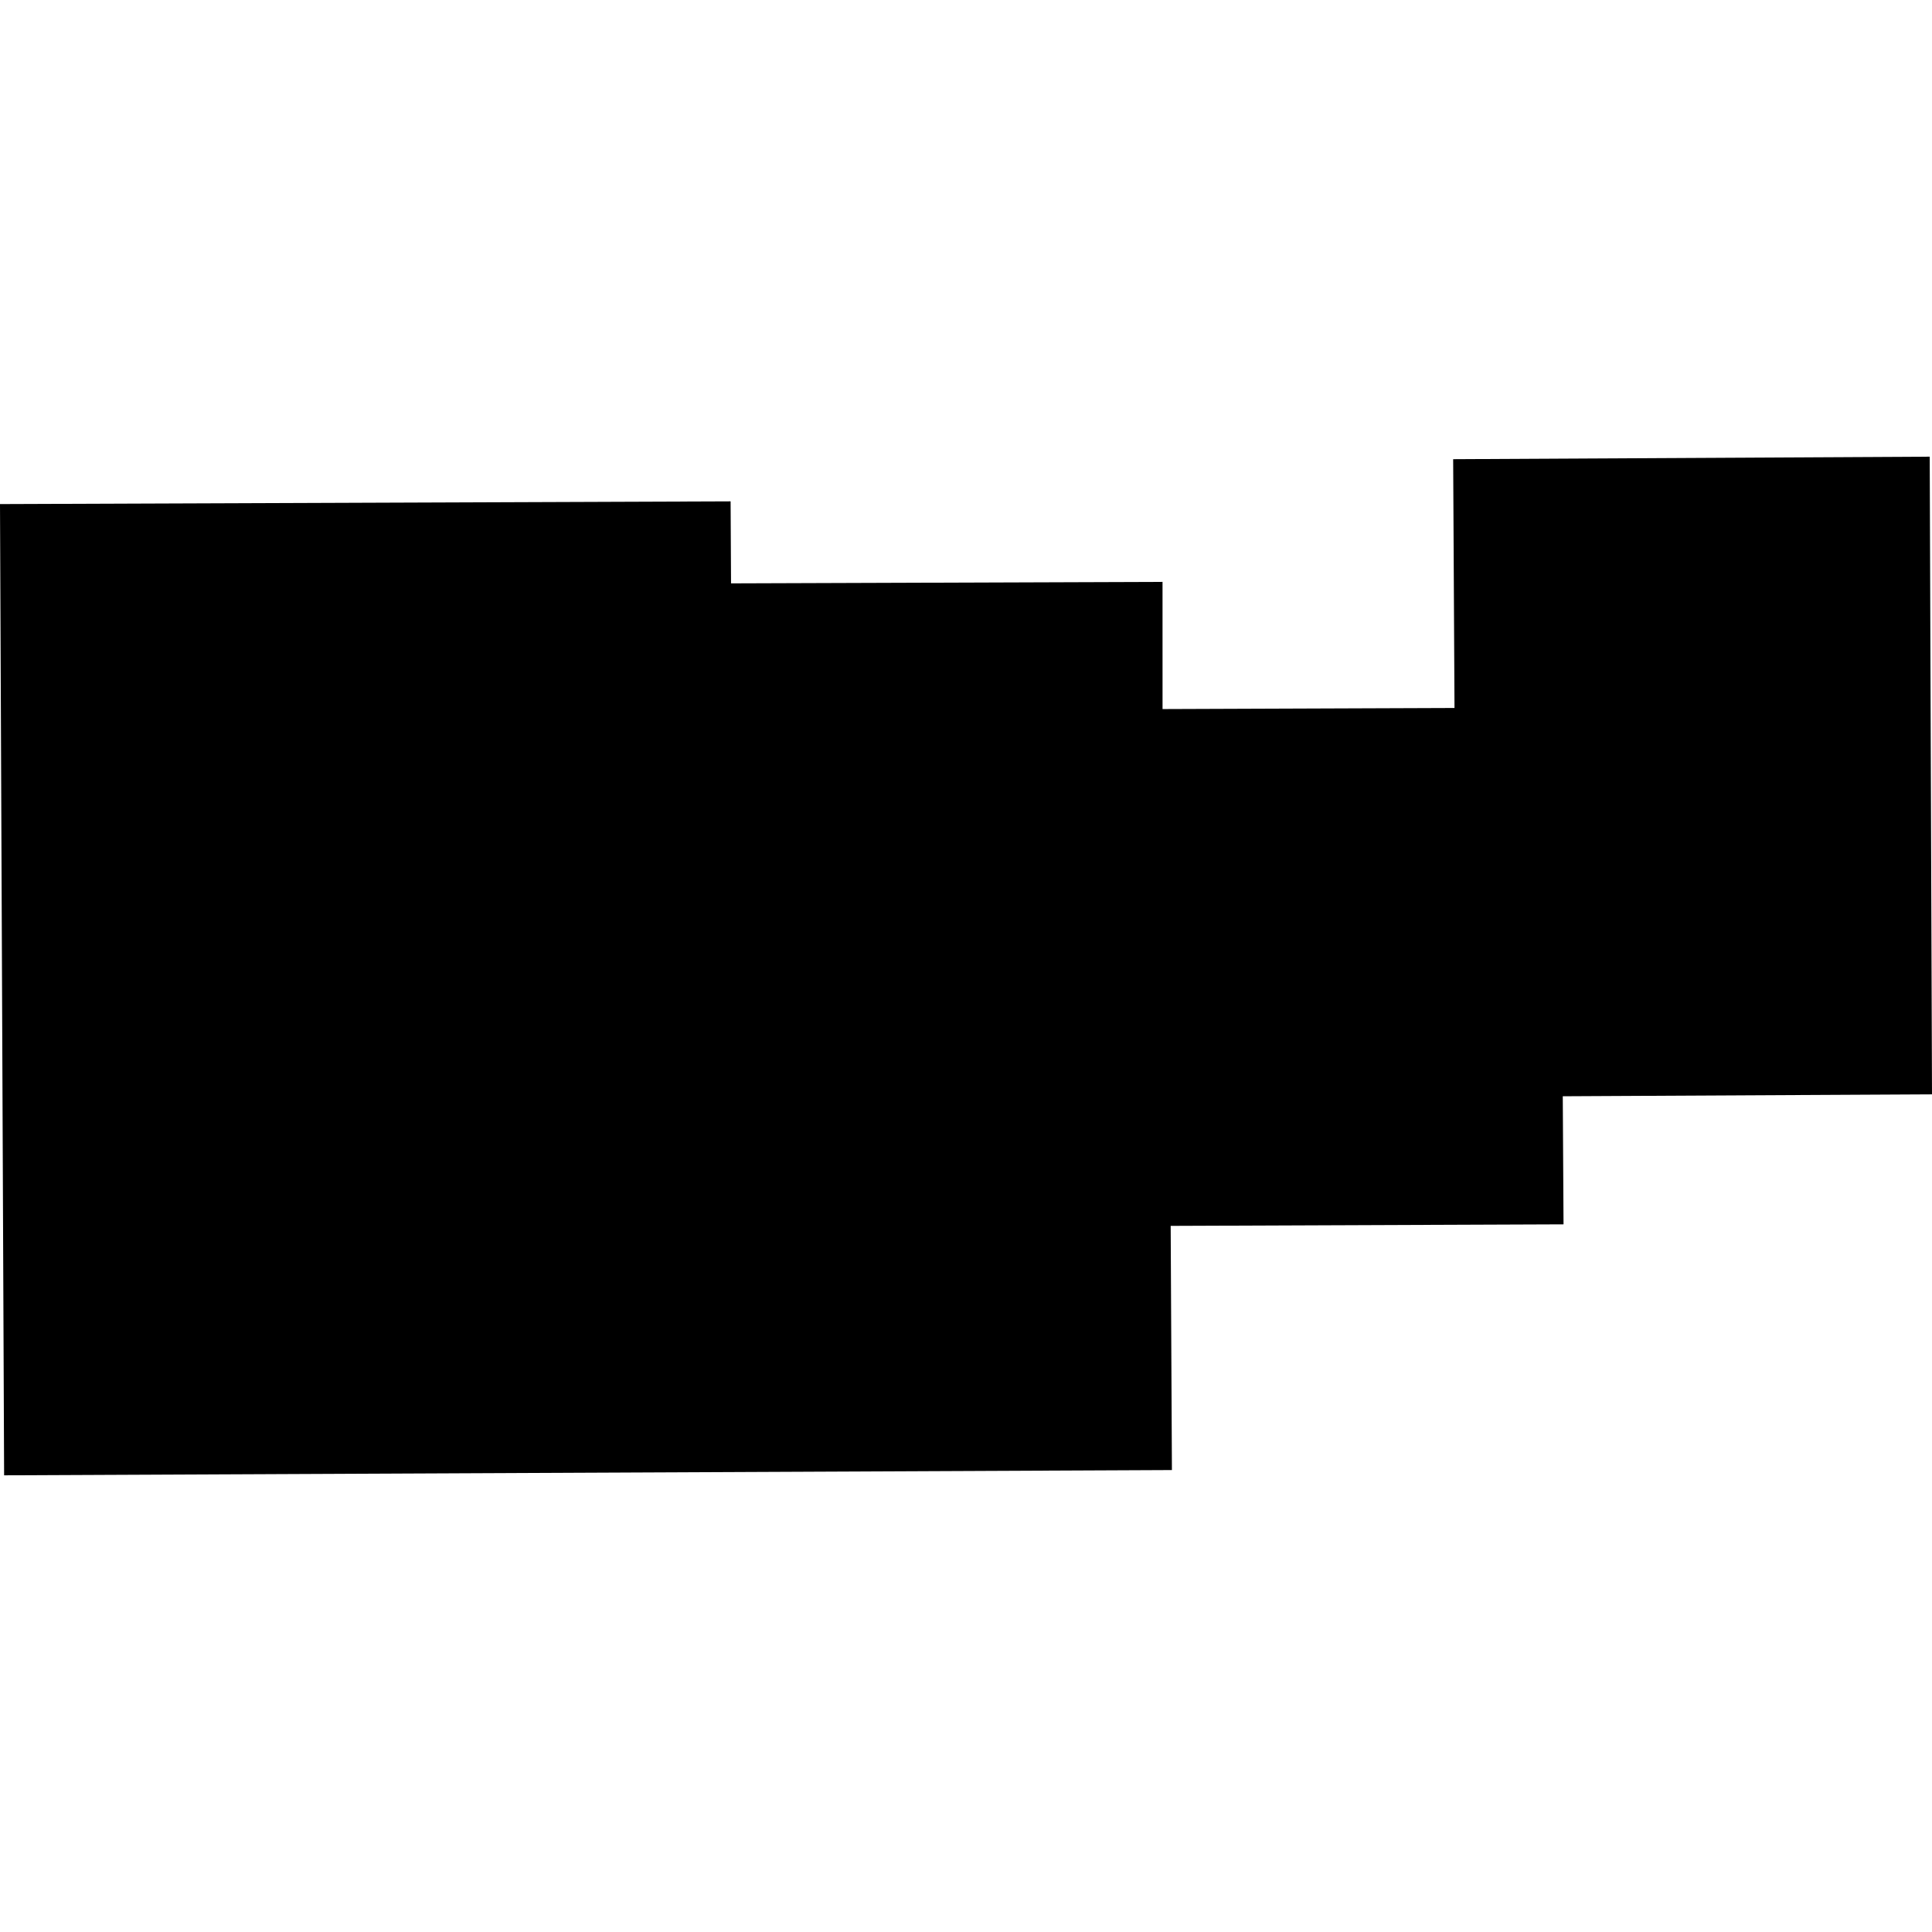 <?xml version="1.0" encoding="utf-8" standalone="no"?>
<!DOCTYPE svg PUBLIC "-//W3C//DTD SVG 1.1//EN"
  "http://www.w3.org/Graphics/SVG/1.1/DTD/svg11.dtd">
<!-- Created with matplotlib (https://matplotlib.org/) -->
<svg height="288pt" version="1.1" viewBox="0 0 288 288" width="288pt" xmlns="http://www.w3.org/2000/svg" xmlns:xlink="http://www.w3.org/1999/xlink">
 <defs>
  <style type="text/css">
*{stroke-linecap:butt;stroke-linejoin:round;}
  </style>
 </defs>
 <g id="figure_1">
  <g id="patch_1">
   <path d="M 0 288 
L 288 288 
L 288 0 
L 0 0 
z
" style="fill:none;opacity:0;"/>
  </g>
  <g id="axes_1">
   <g id="PatchCollection_1">
    <path clip-path="url(#p77389e28f4)" d="M 0 75.143 
L 108.91 74.737 
L 108.974 86.962 
L 173.296 86.741 
L 173.299 105.699 
L 216.82 105.537 
L 216.62 68.45 
L 287.66 68.077 
L 288 163.133 
L 232.96 163.418 
L 233.073 182.511 
L 174.511 182.739 
L 174.696 219.139 
L 0.613 219.923 
L 0 75.143 
"/>
   </g>
  </g>
 </g>
 <defs>
  <clipPath id="p77389e28f4">
   <rect height="151.847" width="288" x="0" y="68.077"/>
  </clipPath>
 </defs>
</svg>
